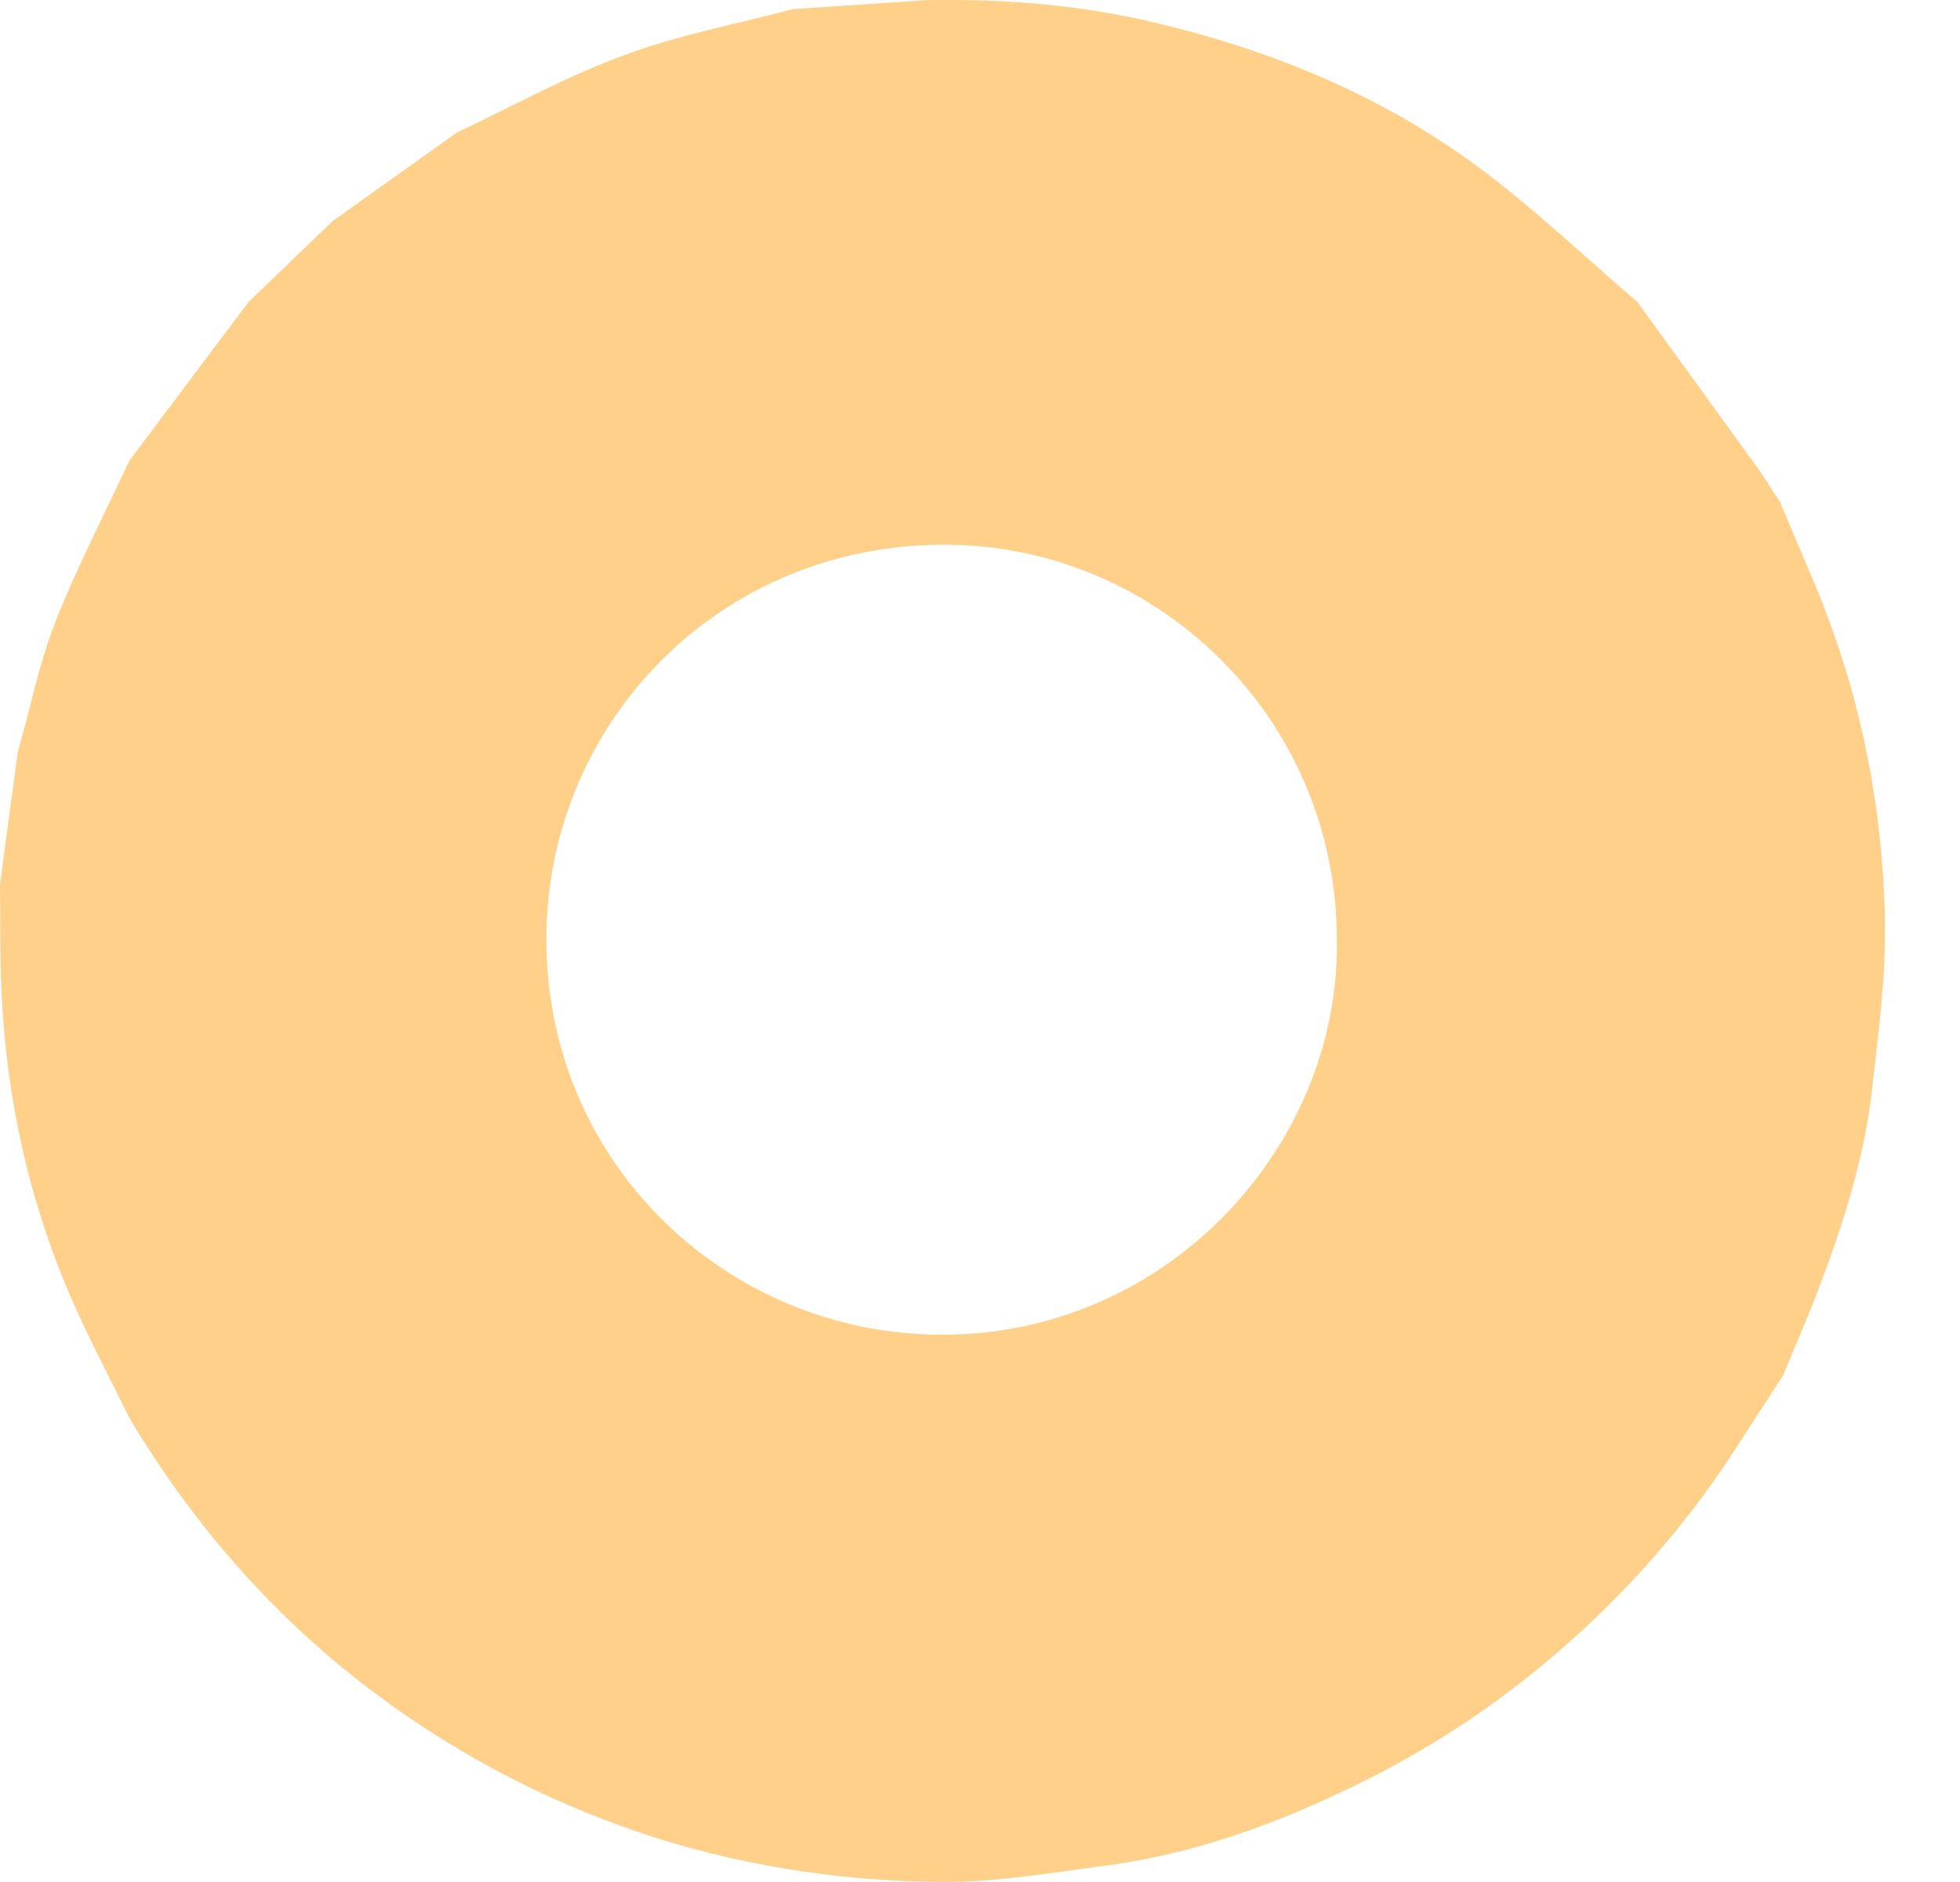 <svg width="25" height="24" viewBox="0 0 25 24" fill="none" xmlns="http://www.w3.org/2000/svg">
<g clip-path="url(#clip0_1460_296)">
<path d="M1.648 5.877C2.155 5.202 2.663 4.526 3.171 3.85C3.527 3.506 3.888 3.163 4.243 2.819C4.768 2.442 5.298 2.07 5.823 1.693C6.534 1.355 7.228 0.972 7.967 0.702C8.661 0.443 9.395 0.308 10.112 0.116C10.676 0.077 11.24 0.043 11.804 0.003C12.82 -0.019 13.825 0.065 14.812 0.308C16.251 0.657 17.611 1.22 18.812 2.098C19.54 2.633 20.201 3.264 20.889 3.856C21.397 4.56 21.91 5.263 22.418 5.967C22.52 6.108 22.604 6.255 22.7 6.395V6.39L22.706 6.407C22.717 6.435 22.734 6.469 22.745 6.497C22.881 6.818 23.016 7.139 23.152 7.46C23.727 8.834 24.015 10.27 24.043 11.751C24.055 12.461 23.959 13.17 23.88 13.88C23.784 14.758 23.513 15.598 23.203 16.42C23.061 16.797 22.898 17.163 22.745 17.535C22.559 17.828 22.367 18.115 22.181 18.408C21.544 19.405 20.776 20.289 19.873 21.066C19.067 21.764 18.186 22.339 17.221 22.8C16.239 23.273 15.224 23.64 14.14 23.786C13.446 23.876 12.741 24 12.047 24C10.817 23.994 9.604 23.82 8.419 23.454C7.115 23.043 5.919 22.434 4.824 21.623C3.532 20.666 2.488 19.478 1.659 18.098C1.388 17.546 1.095 17 0.858 16.437C0.322 15.158 0.051 13.818 0.011 12.438C-1.72368e-07 12.055 0.006 11.667 0 11.284C0.073 10.72 0.152 10.157 0.226 9.594C0.384 9.042 0.497 8.468 0.705 7.933C0.987 7.223 1.332 6.559 1.648 5.877ZM17.052 11.993C17.052 9.161 14.778 6.981 12.115 6.947C9.181 6.908 6.974 9.228 6.969 11.965C6.963 14.787 9.186 16.915 11.816 17.017C14.789 17.135 17.091 14.674 17.052 11.993Z" fill="#FFD089"/>
</g>
<defs>
<clipPath id="clip0_1460_296">
<rect width="24.044" height="24" fill="white"/>
</clipPath>
</defs>
</svg>

